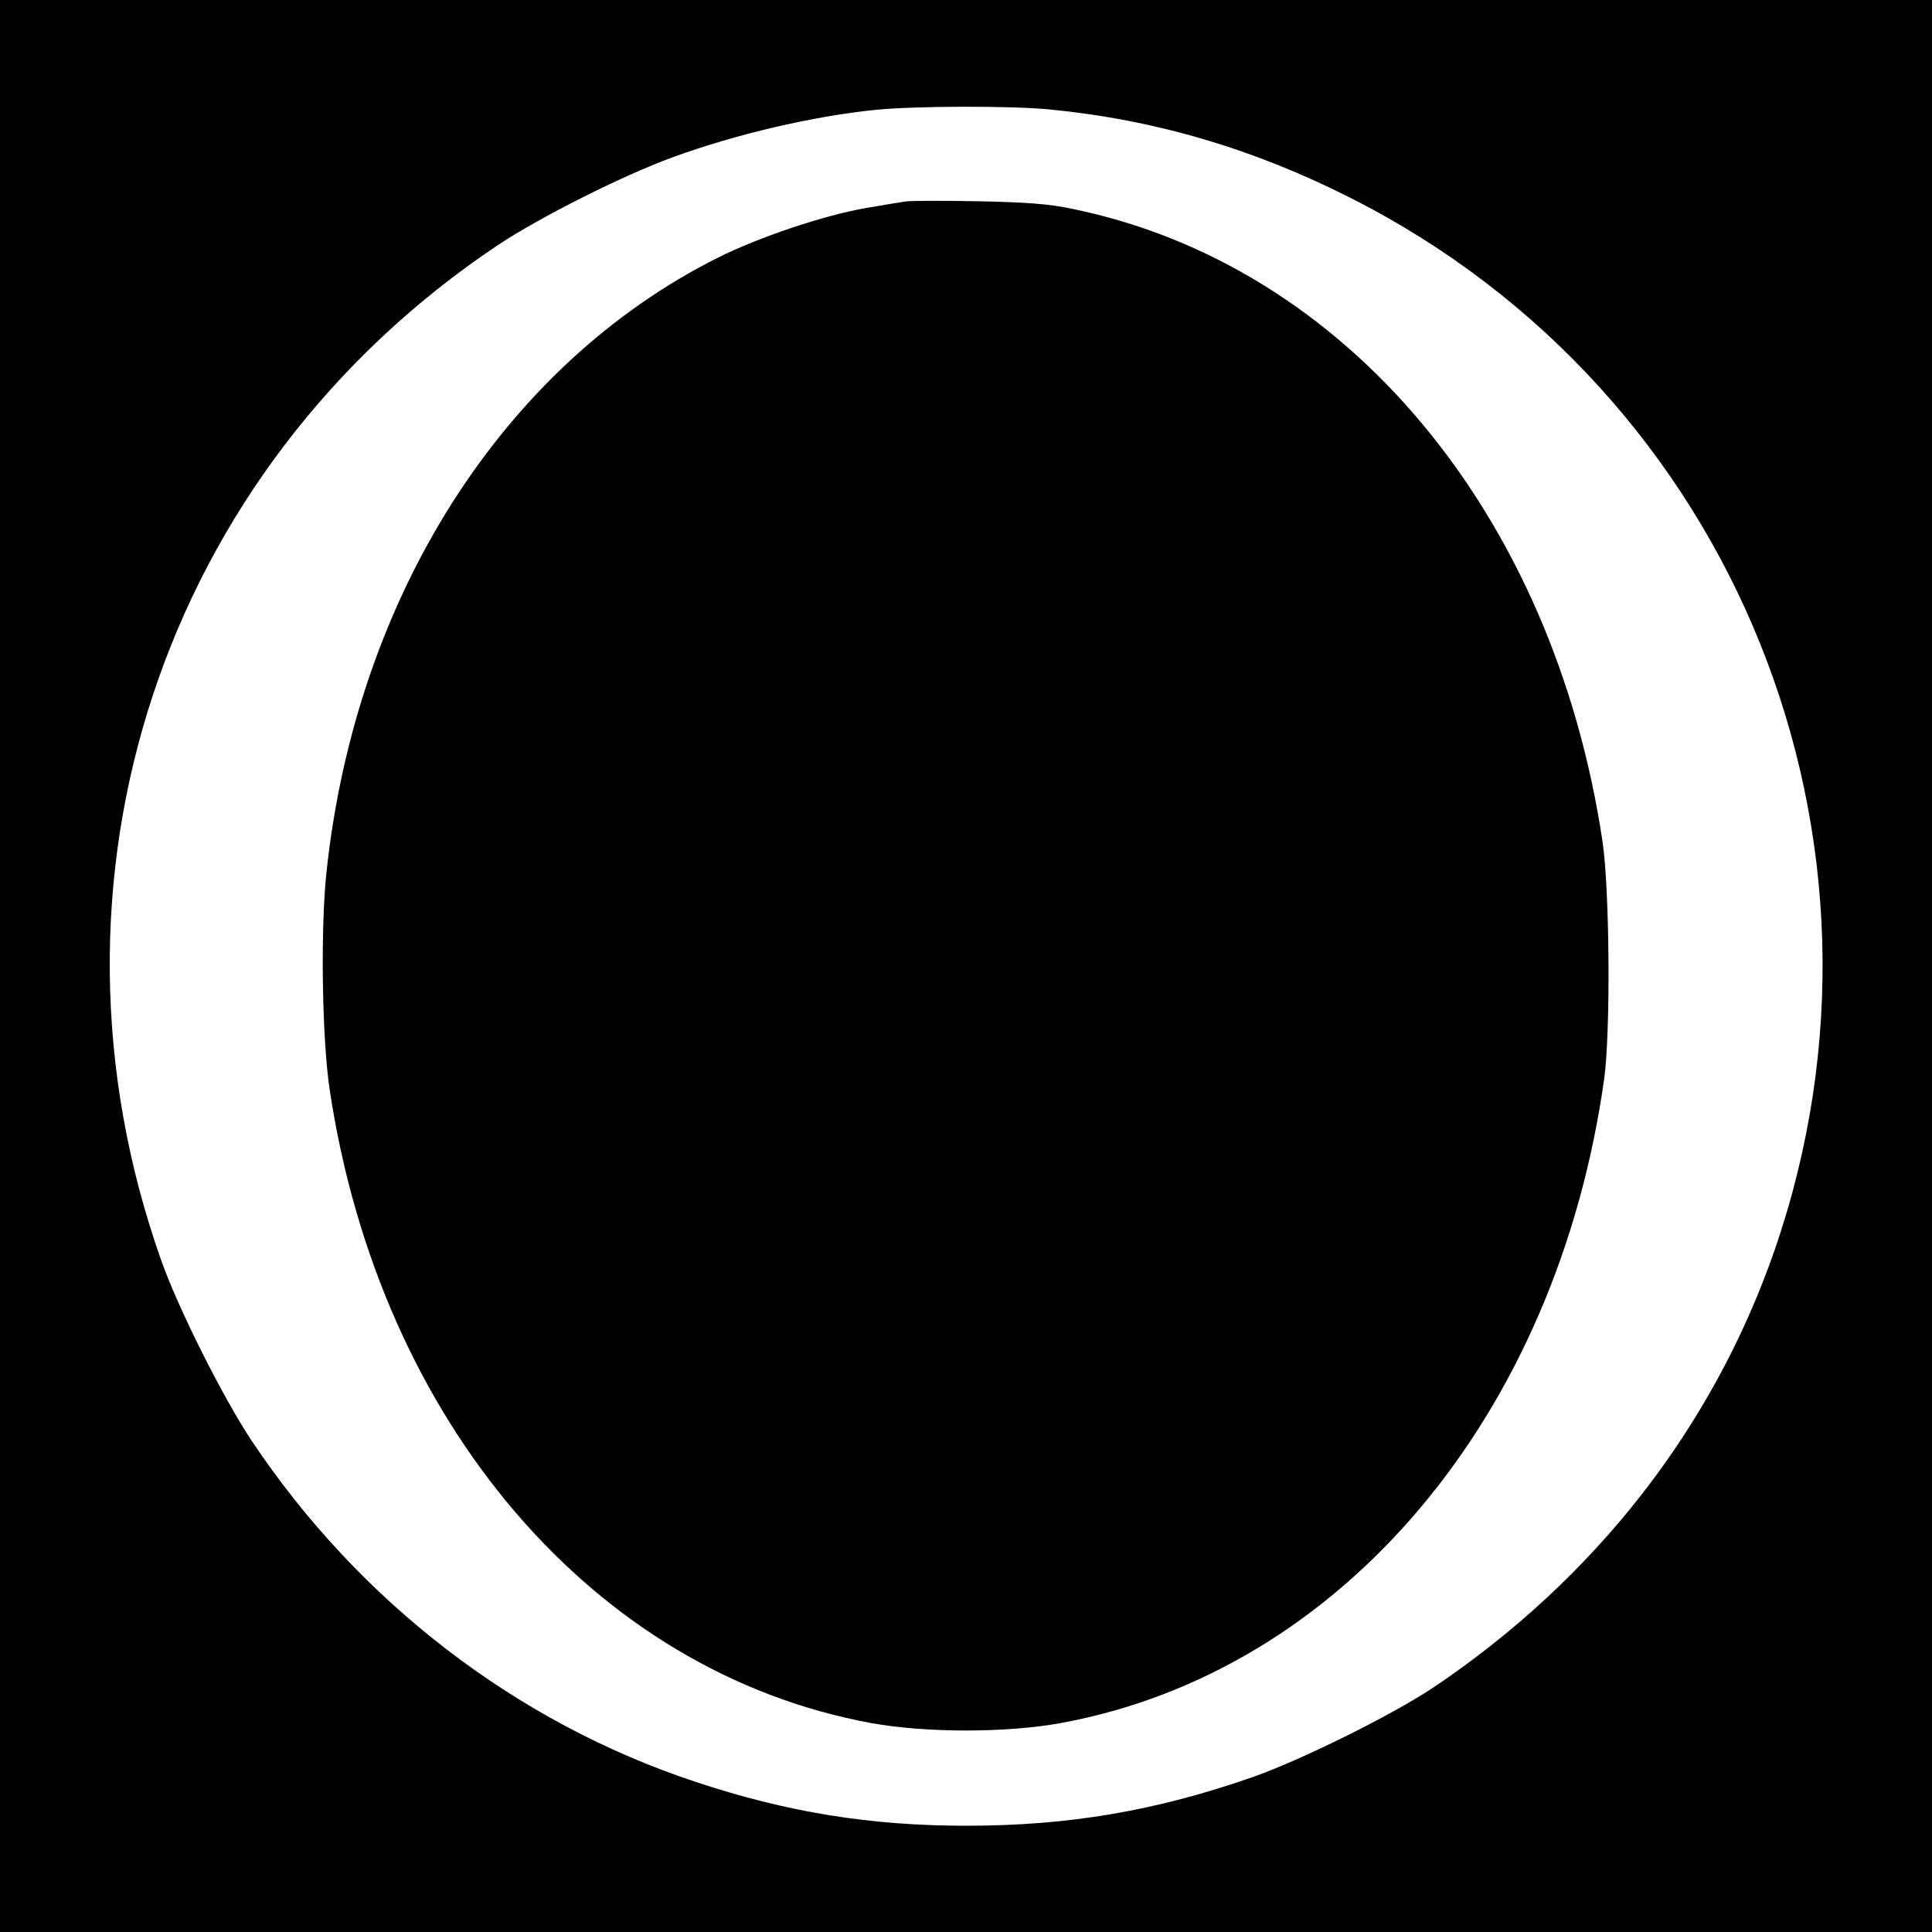 <?xml version="1.0" standalone="no"?>
<!DOCTYPE svg PUBLIC "-//W3C//DTD SVG 20010904//EN"
 "http://www.w3.org/TR/2001/REC-SVG-20010904/DTD/svg10.dtd">
<svg version="1.0" xmlns="http://www.w3.org/2000/svg"
 width="600pt" height="600pt" viewBox="0 0 600 600"
 preserveAspectRatio="xMidYMid meet">
<g transform="translate(0,600) scale(0.1,-0.1)"
fill="#000000" stroke="none">
<path d="M0 3000 l0 -3000 3000 0 3000 0 0 3000 0 3000 -3000 0 -3000 0 0
-3000z m3261 2660 c327 -32 632 -122 934 -275 1195 -604 1756 -1996 1316
-3268 -192 -553 -560 -1023 -1063 -1360 -129 -85 -407 -223 -558 -276 -301
-105 -571 -151 -889 -151 -299 0 -557 42 -840 136 -557 184 -1045 559 -1379
1059 -88 132 -228 410 -281 560 -419 1181 3 2457 1044 3153 132 88 389 217
545 274 198 72 434 127 630 147 122 12 420 13 541 1z"/>
<path d="M2810 5374 c-14 -2 -68 -11 -120 -20 -129 -22 -332 -90 -460 -154
-667 -334 -1125 -1054 -1216 -1908 -19 -175 -14 -520 10 -677 155 -1030 819
-1808 1681 -1966 169 -31 421 -31 590 0 872 160 1540 953 1687 2001 20 146 17
584 -5 735 -152 1020 -796 1791 -1645 1966 -73 16 -147 21 -297 24 -110 2
-211 2 -225 -1z"/>
</g>
</svg>
